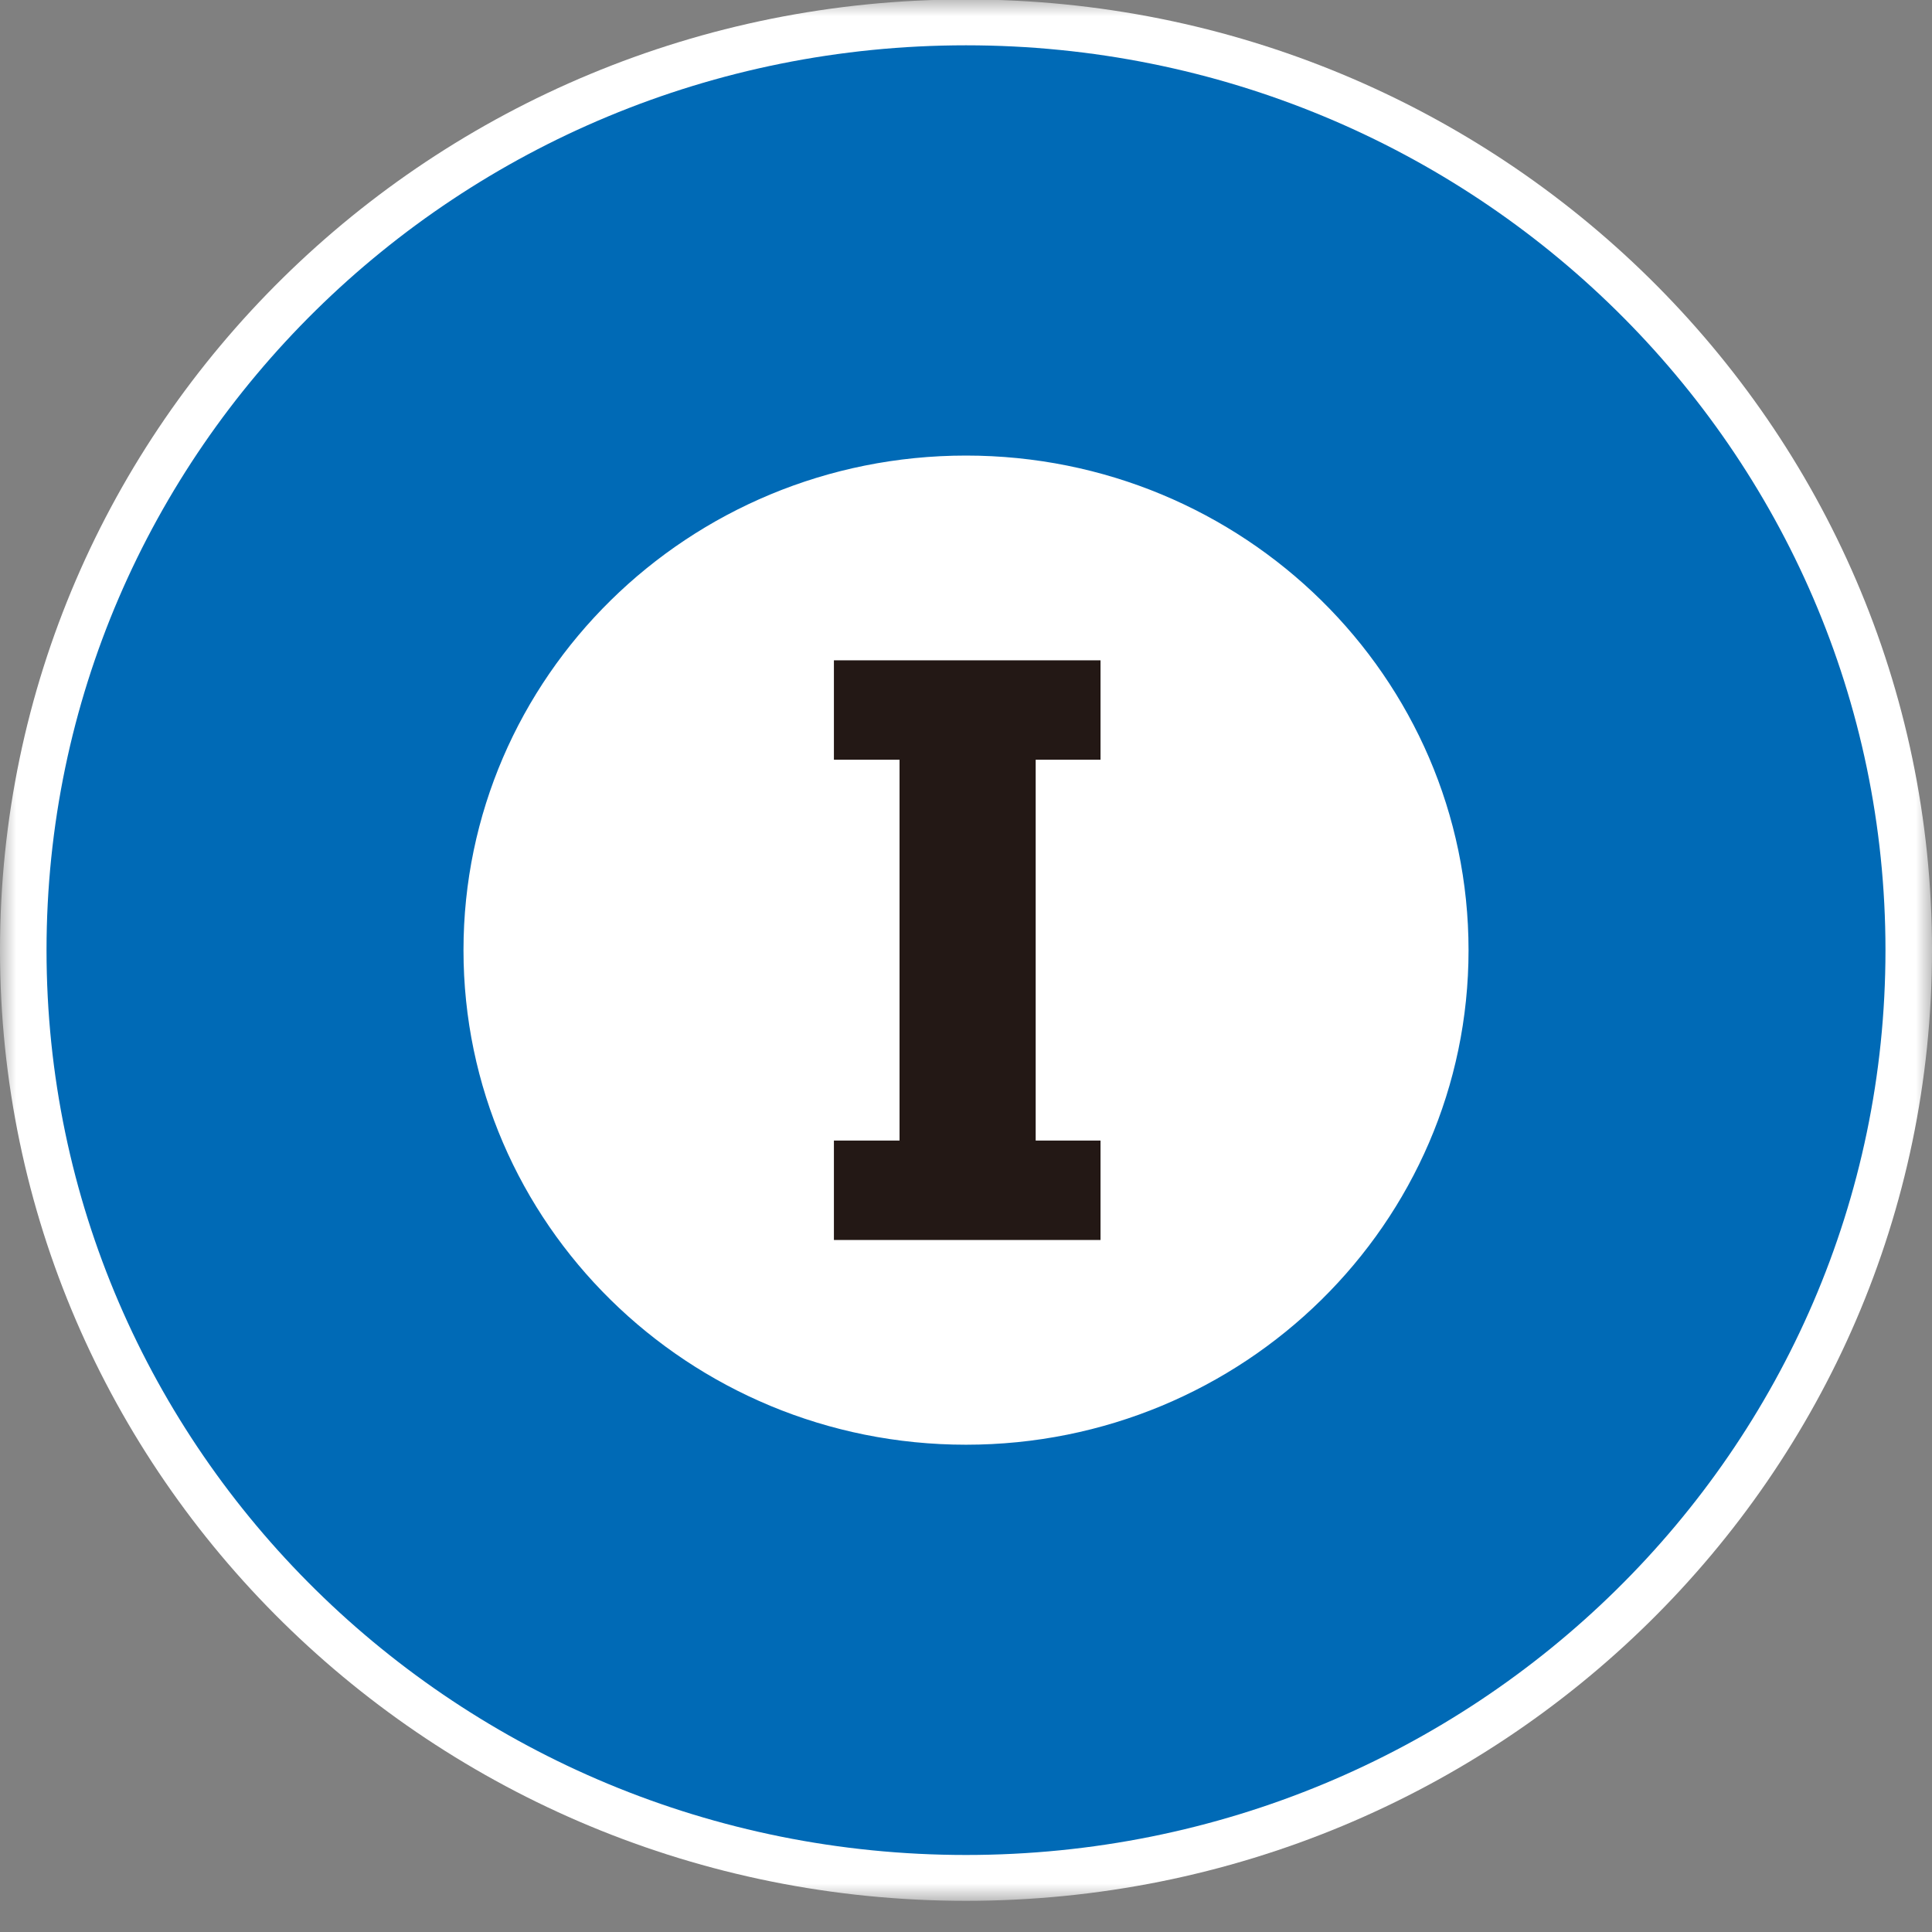 <?xml version="1.0" encoding="UTF-8"?>
<svg width="60px" height="60px" viewBox="0 0 60 60" version="1.1" xmlns="http://www.w3.org/2000/svg" xmlns:xlink="http://www.w3.org/1999/xlink">
    <rect x="0" y="0" width="60" height="60" fill="#808080" stroke="none"/>
    <!-- Generator: Sketch 52.3 (67297) - http://www.bohemiancoding.com/sketch -->
    <title>Group 8</title>
    <desc>Created with Sketch.</desc>
    <defs>
        <polygon id="path-1" points="0 0.983 60 0.983 60 60.032 0 60.032"></polygon>
    </defs>
    <g id="TOP" stroke="none" stroke-width="1" fill="none" fill-rule="evenodd">
        <g id="TOP_PC" transform="translate(-895, -6994)">
            <g id="sign" transform="translate(157, 6698)">
                <g id="Group-8" transform="translate(738, 295)">
                    <g id="Group-3" transform="translate(0, 0)">
                        <mask id="mask-2" fill="white">
                            <use xlink:href="#path-1"></use>
                        </mask>
                        <g id="Clip-2"></g>
                        <path d="M30,0.983 C13.43,0.983 0,14.201 0,30.507 C0,46.813 13.43,60.032 30,60.032 C46.568,60.032 60,46.813 60,30.507 C60,14.201 46.568,0.983 30,0.983" id="Fill-1" fill="#FFFFFF" mask="url(#mask-2)"></path>
                    </g>
                    <path d="M30,2.407 C14.228,2.407 1.445,14.987 1.445,30.509 C1.445,46.027 14.228,58.608 30,58.608 C45.77,58.608 58.555,46.027 58.555,30.509 C58.555,14.987 45.77,2.407 30,2.407 M45.607,30.509 C45.607,38.989 38.619,45.867 30,45.867 C21.38,45.867 14.394,38.989 14.394,30.509 C14.394,22.024 21.38,15.148 30,15.148 C38.619,15.148 45.607,22.024 45.607,30.509" id="Fill-4" fill="#006AB6"></path>
                    <polygon id="Fill-6" fill="#231815" points="34.178 24.594 34.178 21.507 25.898 21.507 25.898 24.594 27.936 24.594 27.936 36.421 25.898 36.421 25.898 39.509 34.178 39.509 34.178 36.421 32.164 36.421 32.164 24.594"></polygon>
                </g>
            </g>
        </g>
    </g>
</svg>